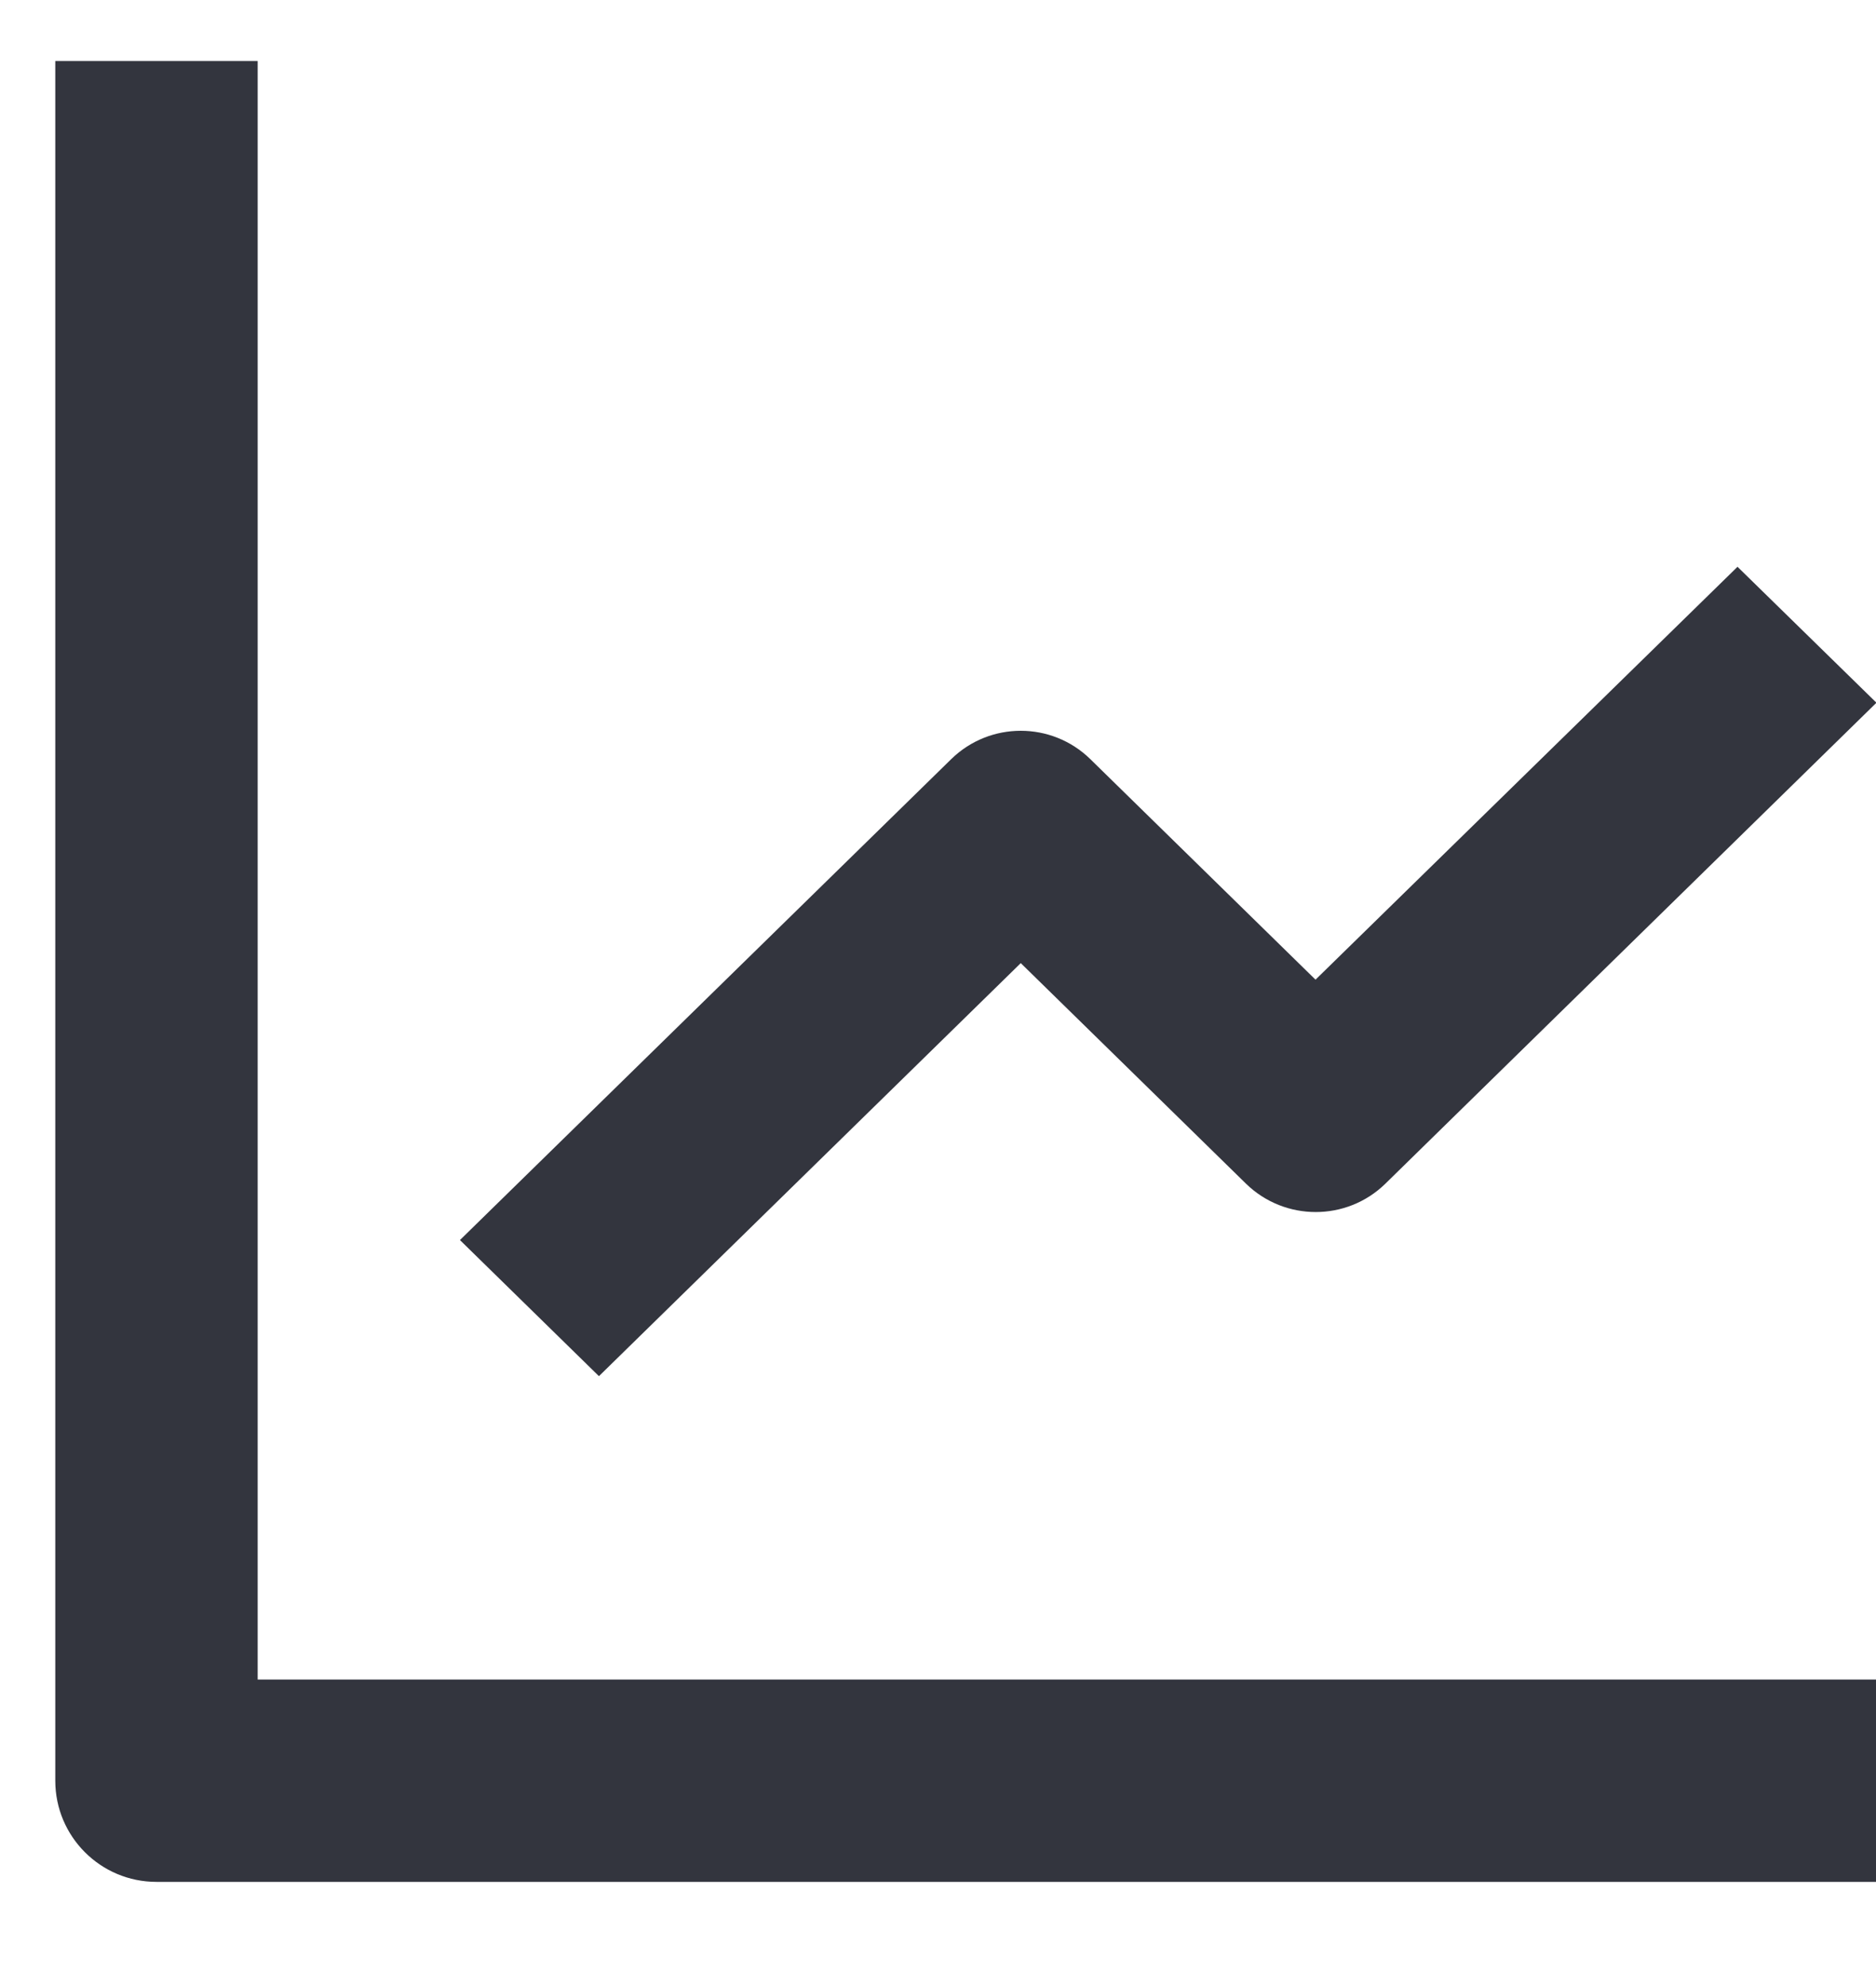 <svg width="17" height="18" viewBox="0 0 17 18" fill="none" xmlns="http://www.w3.org/2000/svg">
<path d="M17.004 17.056H1.418C0.911 17.056 0.501 16.645 0.501 16.139V0.553H2.335V15.222H17.004V17.056ZM5.427 12.472L4.168 11.239L8.621 6.879C8.971 6.538 9.529 6.538 9.879 6.879L11.921 8.879L15.745 5.137L17.004 6.369L12.552 10.73C12.202 11.07 11.644 11.07 11.293 10.73L9.25 8.729L5.428 12.472H5.427Z" fill="#33353E"/>
</svg>
